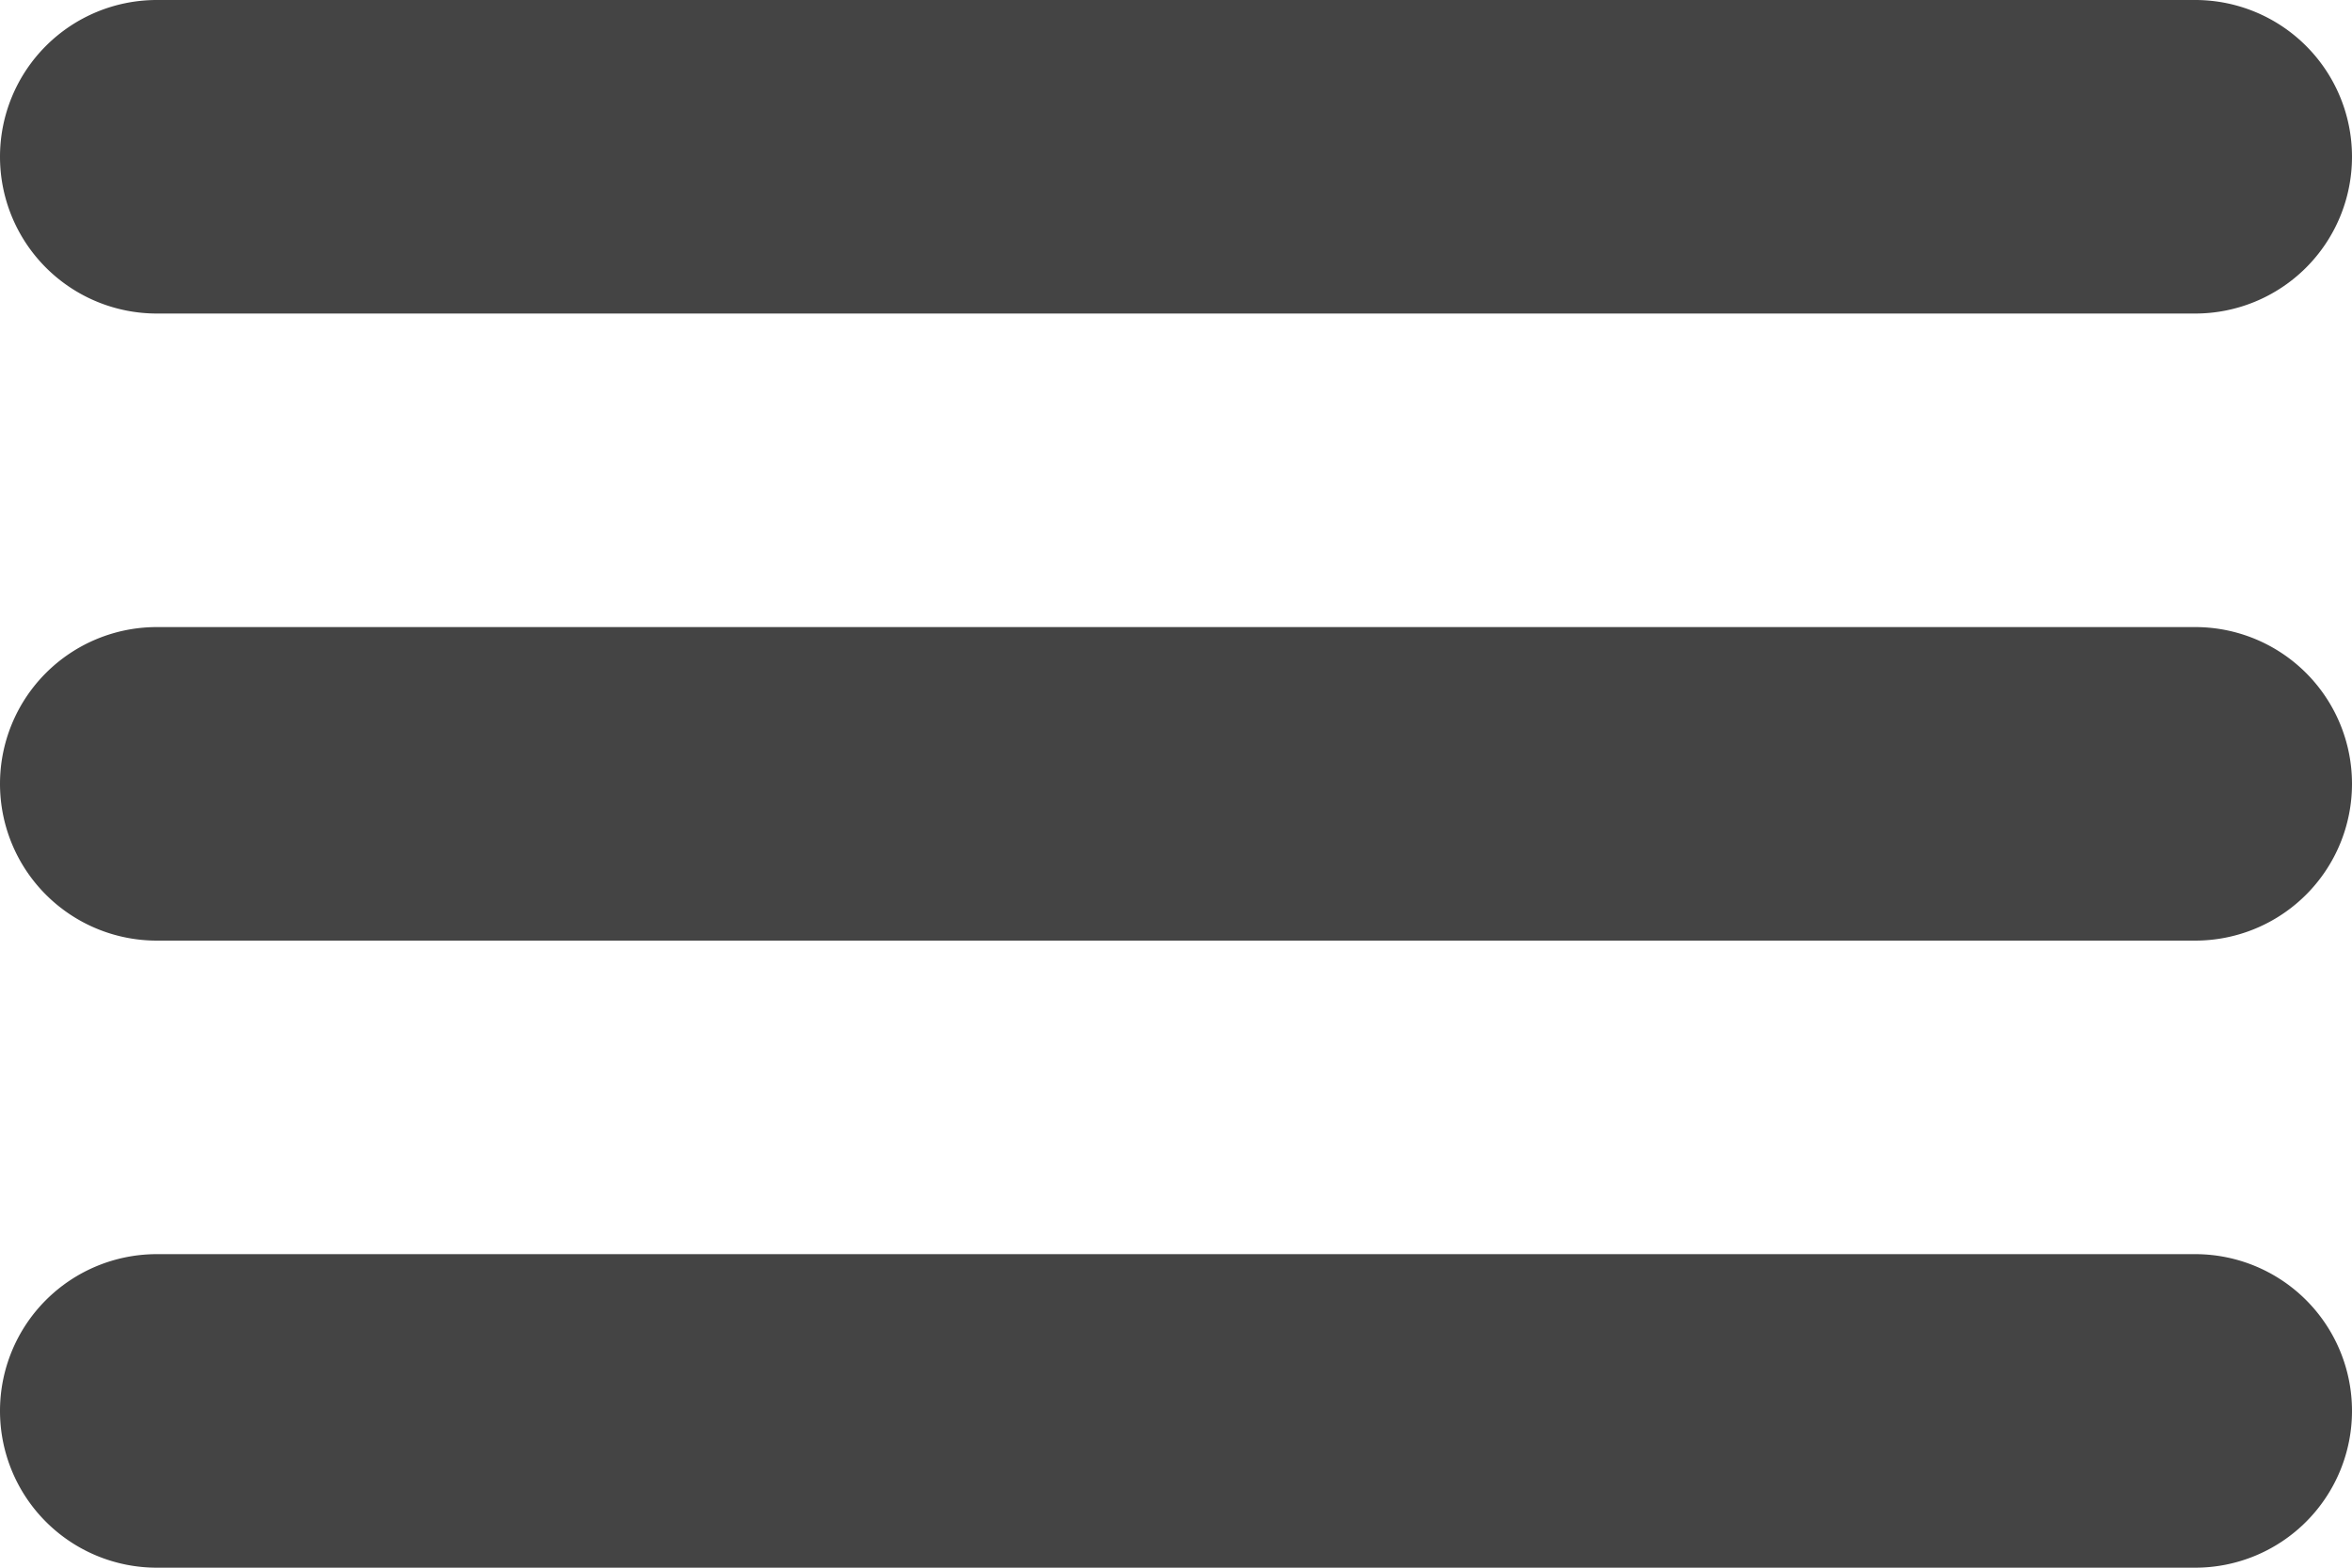 <svg xmlns="http://www.w3.org/2000/svg" viewBox="-7.66315e-33 -1.72421e-32 15 10">
	<path d="M 1 0 L 14 0 A 1 1 0 0 1 14 2 L 1 2 A 1 1 0 0 1 1 0 M 1 4 A 1 1 0 0 0 1 6 L 14 6 A 1 1 0 0 0 14 4 Z M 1 8 A 1 1 0 0 0 1 10 L 14 10 A 1 1 0 0 0 14 8 Z Z" fill="#444"/>
</svg>